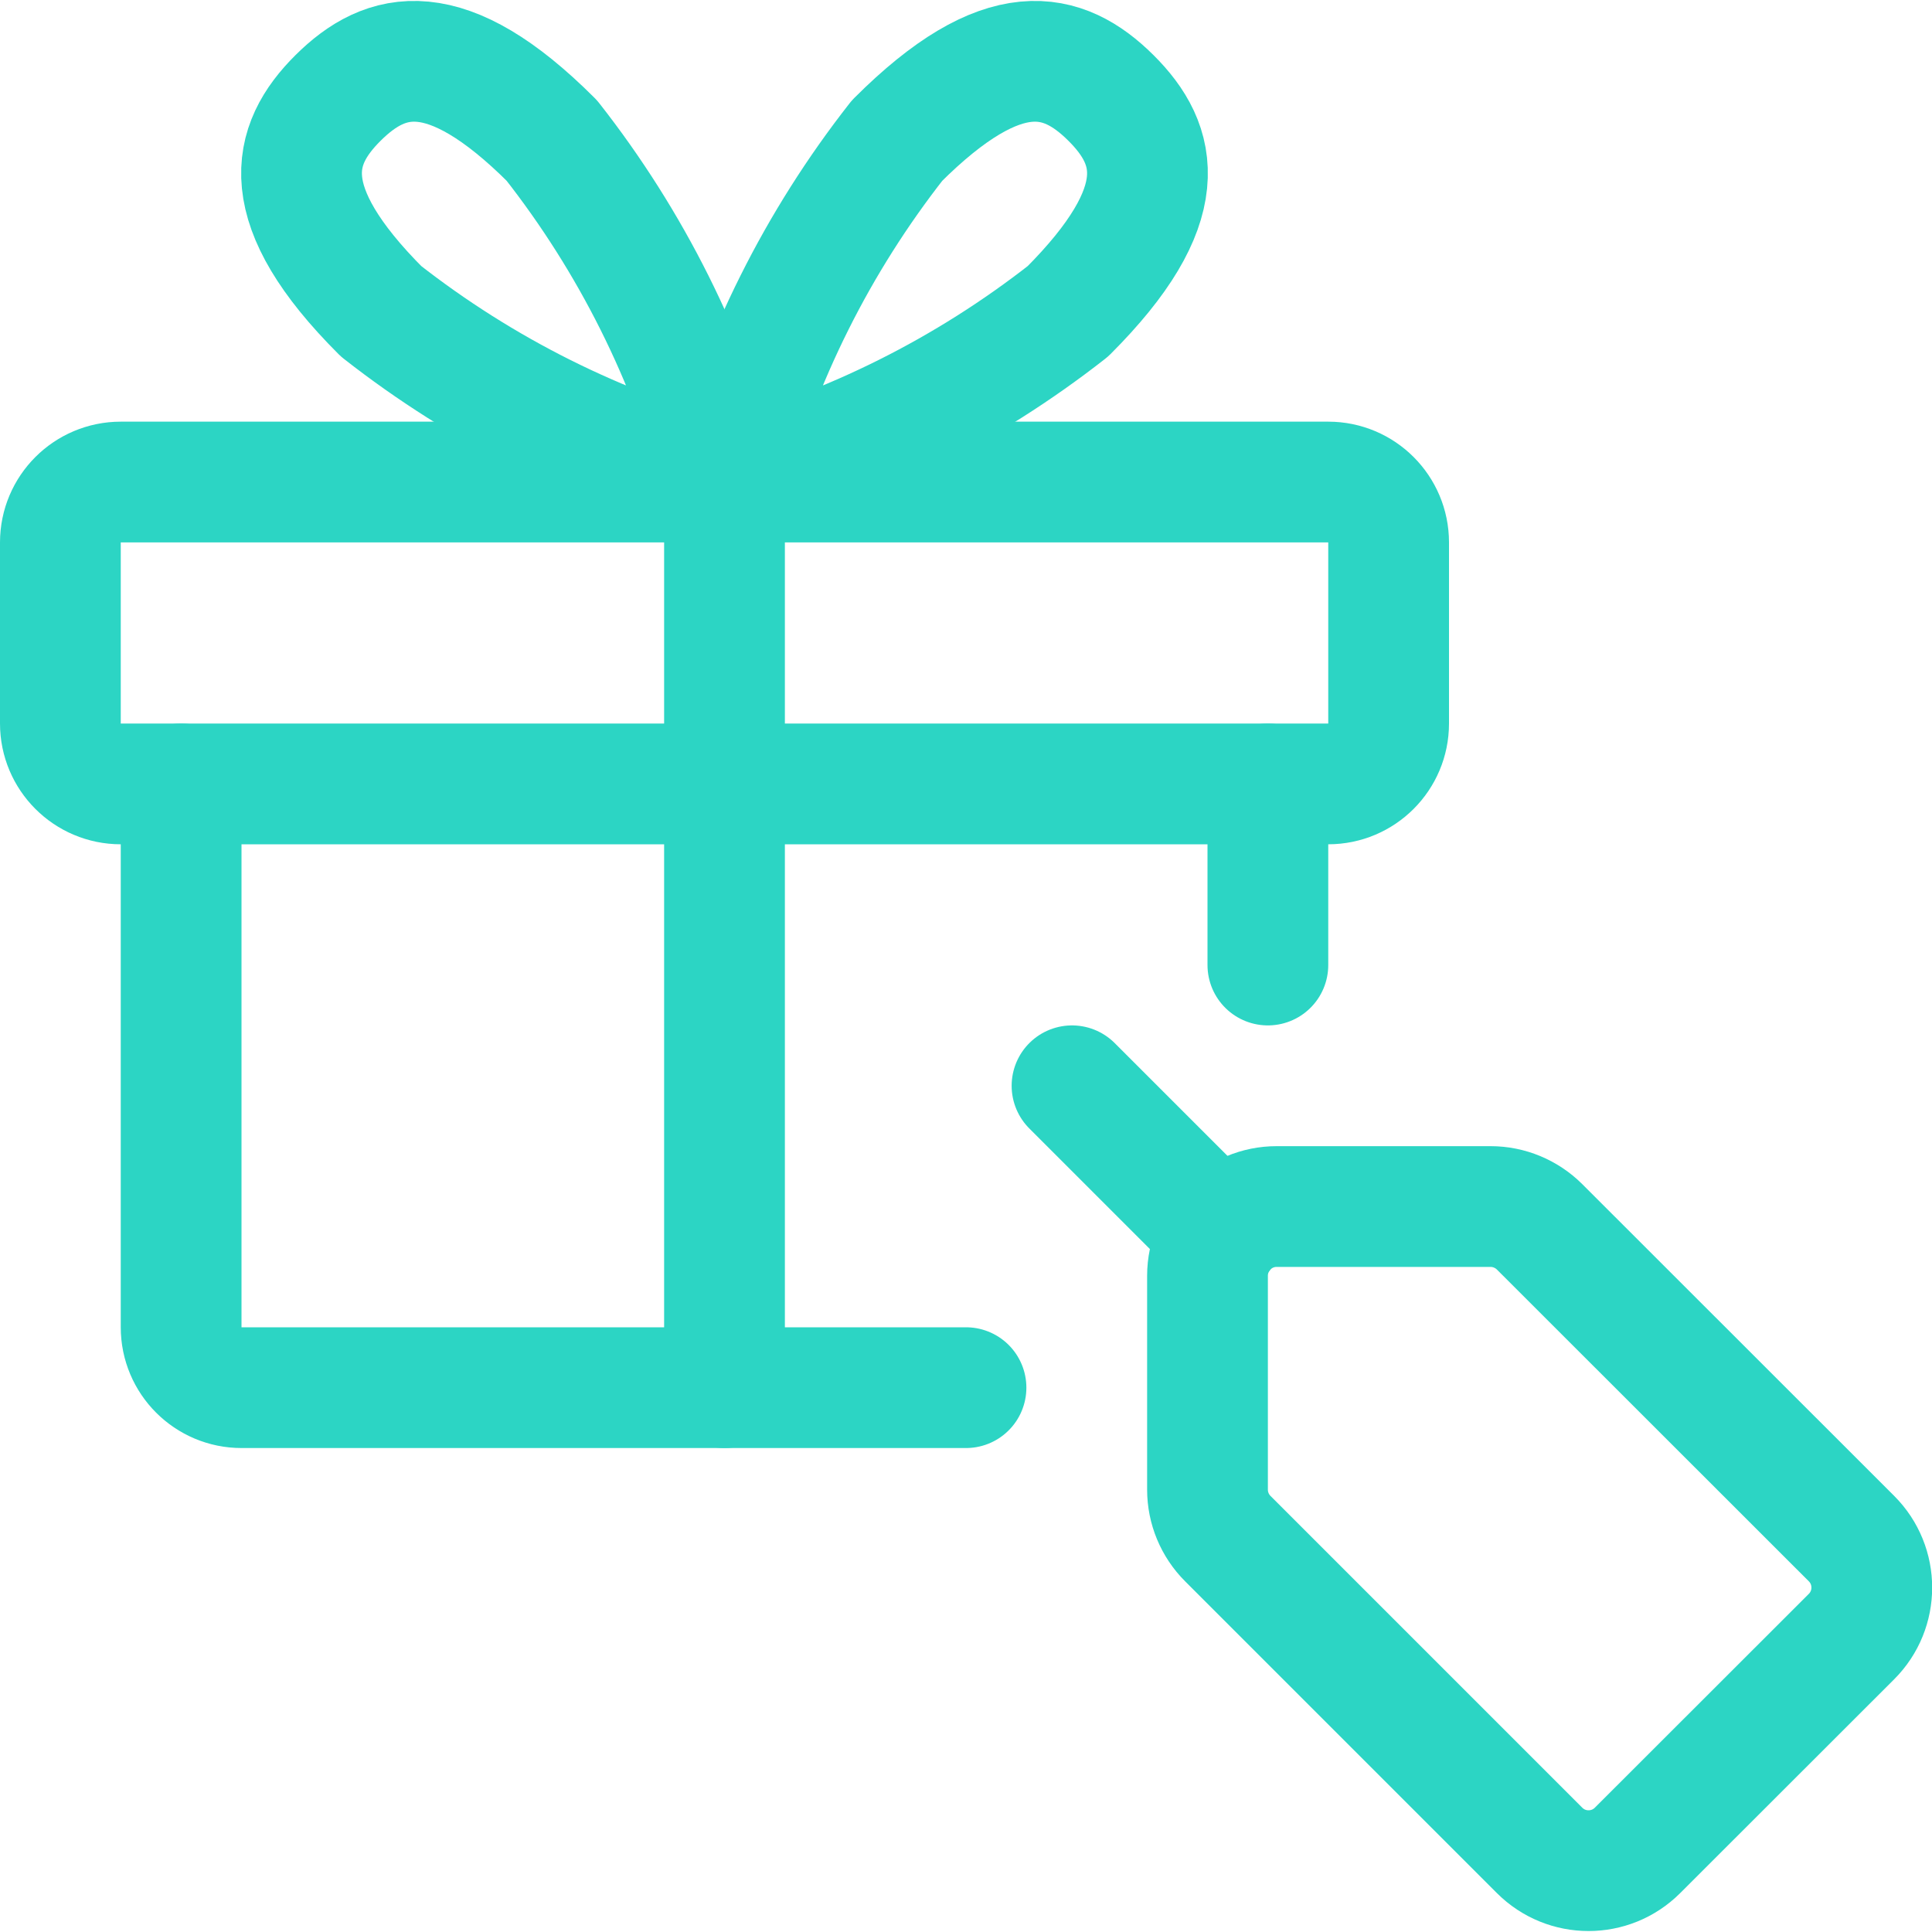 <?xml version="1.0" encoding="UTF-8"?><svg xmlns="http://www.w3.org/2000/svg" version="1.1" xmlns:xlink="http://www.w3.org/1999/xlink" xmlns:svgjs="http://svgjs.com/svgjs" viewBox="0 0 48 48" height="48" width="48"><title>products gift tag (From Streamline App : https://app.streamlineicons.com)</title><g transform="matrix(2,0,0,2,0,0)"><path d="M 19.125,22.986c0.336,0.336,0.881,0.336,1.217,0L23,20.33c0.336-0.336,0.336-0.881,0-1.217l-3.875-3.873 c-0.162-0.161-0.381-0.252-0.609-0.252h-2.655c-0.475-0.001-0.86,0.384-0.861,0.859c0,0.001,0,0.001,0,0.002v2.656 c0,0.228,0.091,0.447,0.252,0.608L19.125,22.986z " stroke="#2cd5c4" fill="none" stroke-width="1.5" stroke-linecap="round" stroke-linejoin="round"></path><path d="M 15.168,15.339l-1.851-1.851 " stroke="#2cd5c4" fill="none" stroke-width="1.5" stroke-linecap="round" stroke-linejoin="round"></path><path d="M 12,17.238H3c-0.414,0-0.75-0.336-0.75-0.75v-6.75 " stroke="#2cd5c4" fill="none" stroke-width="1.5" stroke-linecap="round" stroke-linejoin="round"></path><path d="M 15.75,9.738v2.25 " stroke="#2cd5c4" fill="none" stroke-width="1.5" stroke-linecap="round" stroke-linejoin="round"></path><path d="M 1.5,5.988h15c0.414,0,0.75,0.336,0.75,0.75v2.25c0,0.414-0.336,0.75-0.75,0.75h-15 c-0.414,0-0.75-0.336-0.75-0.75v-2.25C0.75,6.324,1.086,5.988,1.5,5.988z " stroke="#2cd5c4" fill="none" stroke-width="1.5" stroke-linecap="round" stroke-linejoin="round"></path><path d="M 9,17.238V5.988 " stroke="#2cd5c4" fill="none" stroke-width="1.5" stroke-linecap="round" stroke-linejoin="round"></path><path d="M 4.734,3.867 c1.257,0.985,2.7,1.707,4.242,2.121C8.562,4.445,7.841,3.002,6.855,1.746C5.537,0.428,4.79,0.63,4.2,1.216S3.416,2.549,4.734,3.867 z " stroke="#2cd5c4" fill="none" stroke-width="1.5" stroke-linecap="round" stroke-linejoin="round"></path><path d="M 13.266,3.867c-1.257,0.985-2.7,1.707-4.243,2.121c0.414-1.542,1.135-2.985,2.121-4.242c1.319-1.318,2.066-1.116,2.656-0.53 S14.584,2.549,13.266,3.867z" stroke="#2cd5c4" fill="none" stroke-width="1.5" stroke-linecap="round" stroke-linejoin="round"></path></g></svg>
